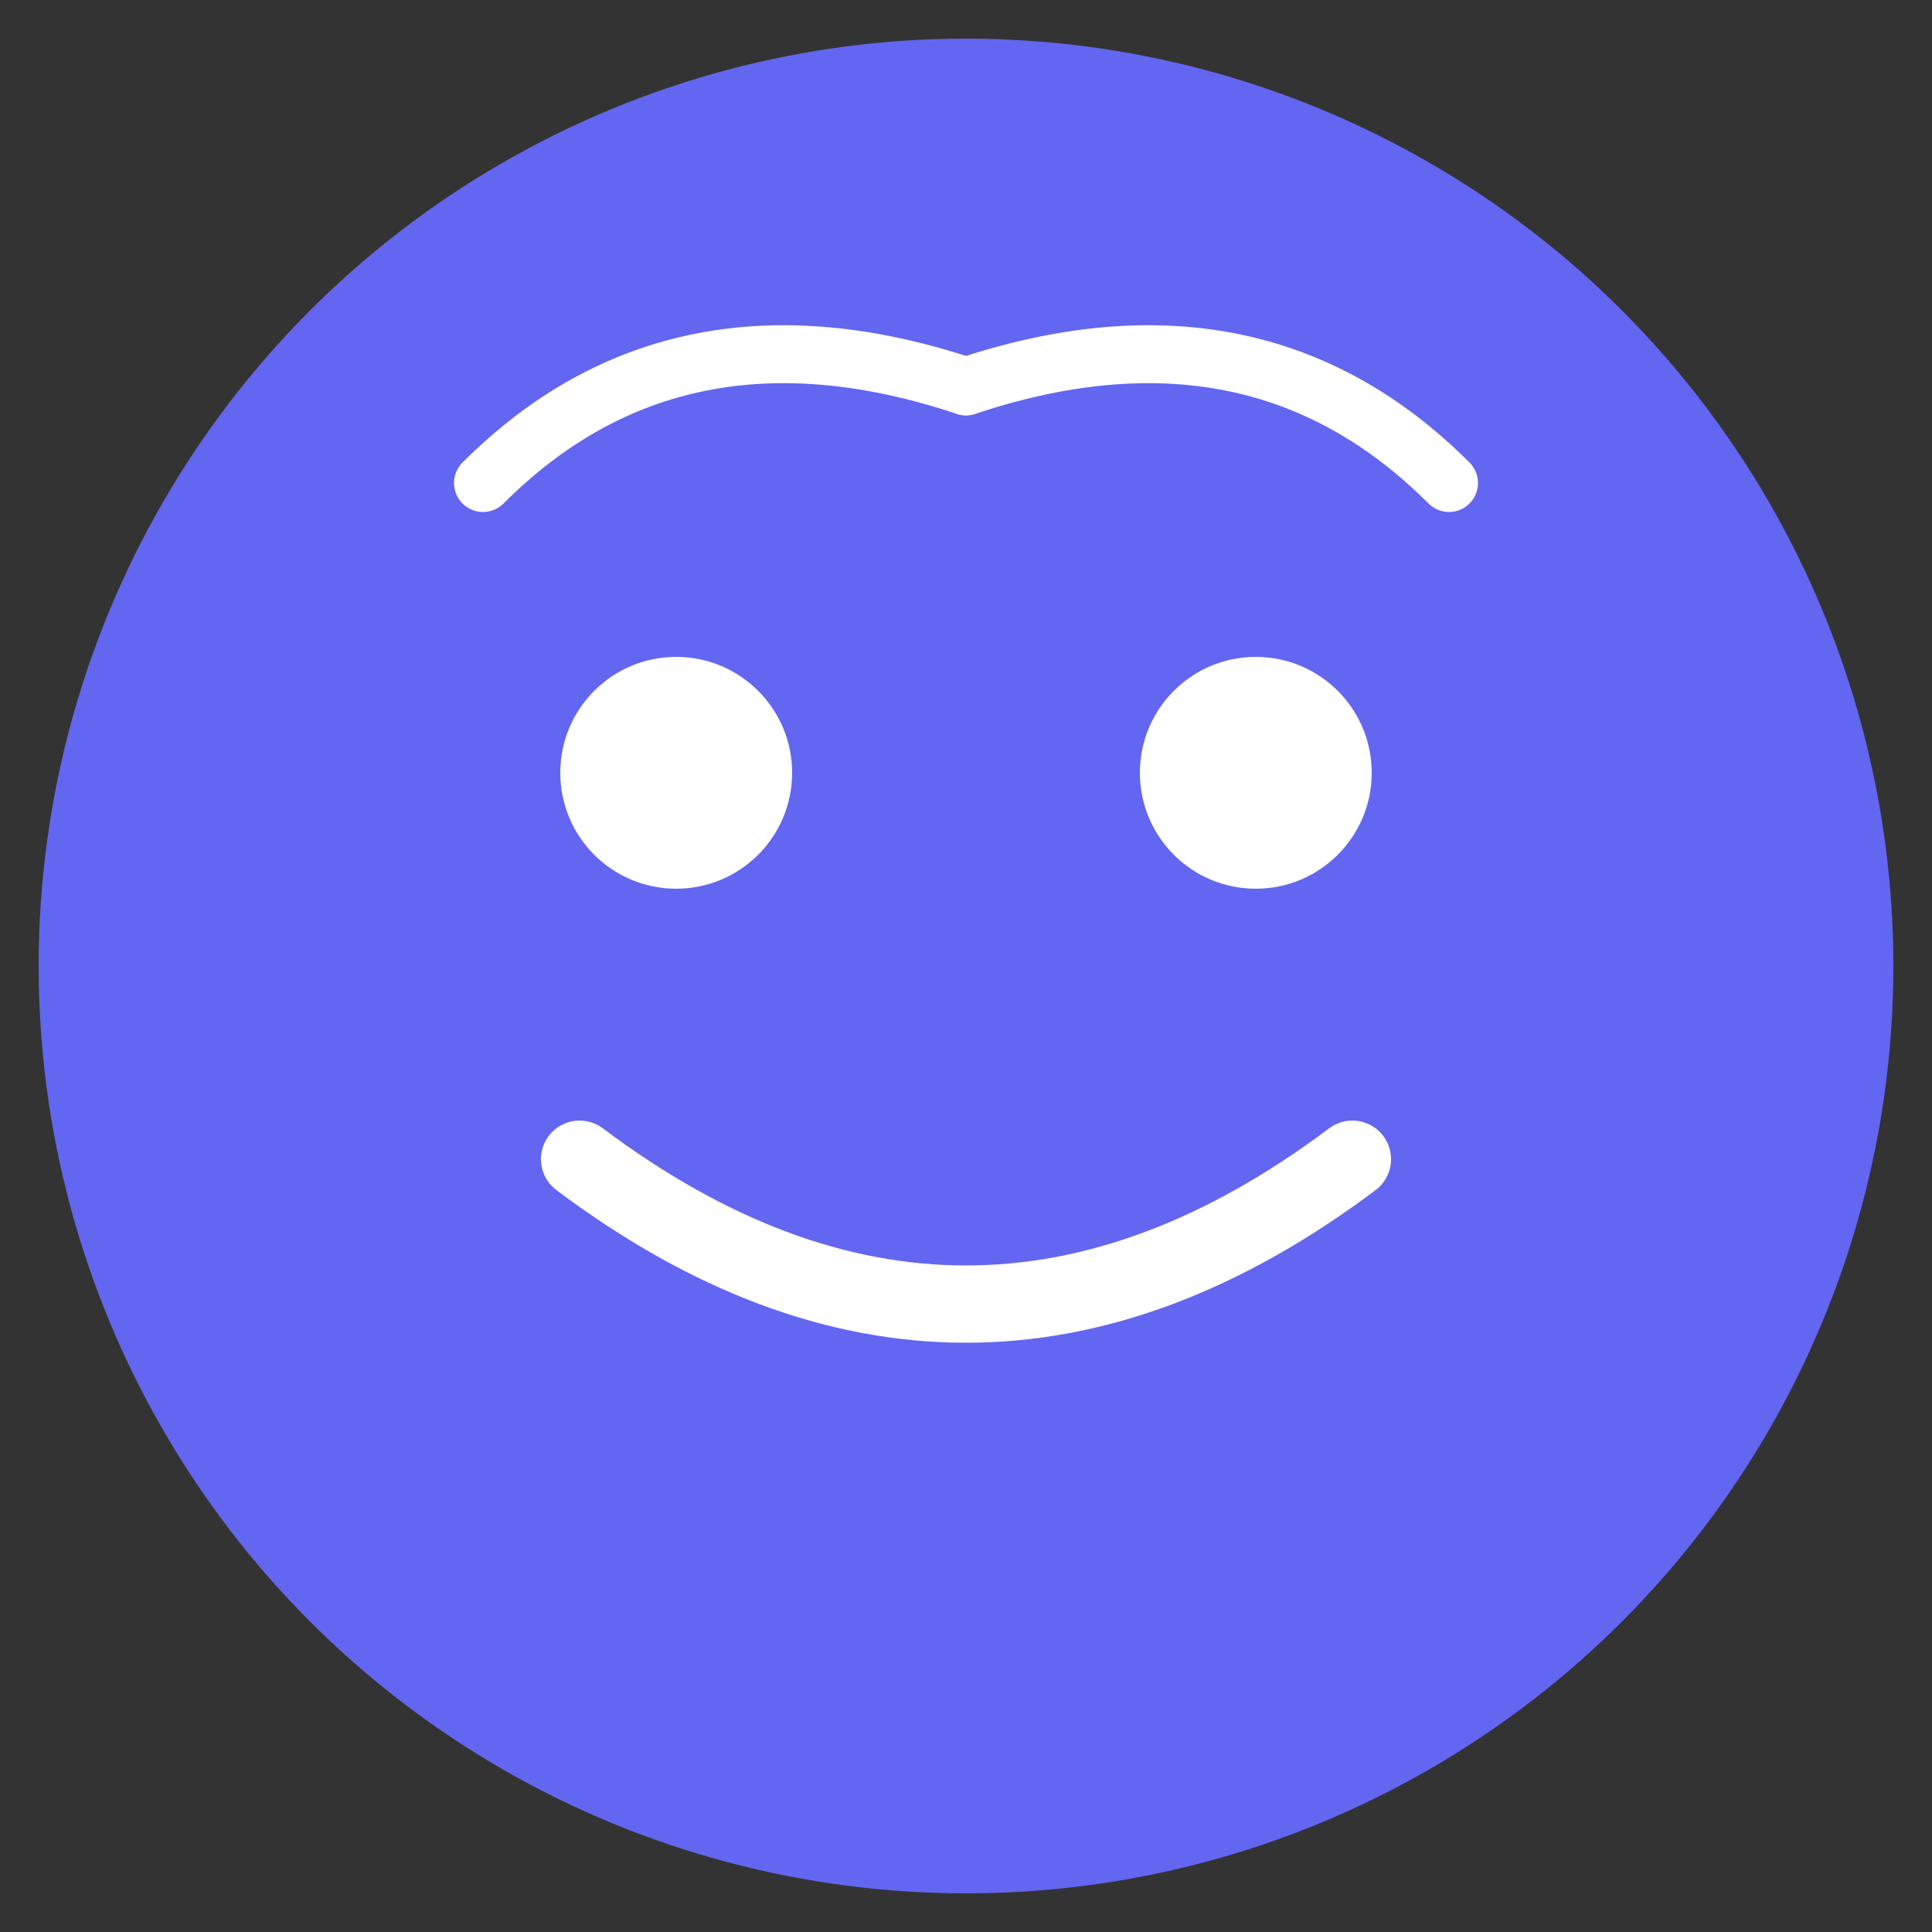 <svg xmlns="http://www.w3.org/2000/svg" viewBox="0 0 100 100">
  <rect x="0" y="0" width="100" height="100" fill="#333333" stroke="none"/>
  <circle cx="50" cy="50" r="48" fill="#6366F1"/>
  <circle cx="35" cy="40" r="6" fill="white"/>
  <circle cx="65" cy="40" r="6" fill="white"/>
  <path d="M 30 60 Q 50 75 70 60" stroke="white" stroke-width="4" fill="none" stroke-linecap="round"/>
  <path d="M 50 20 Q 35 15 25 25" stroke="white" stroke-width="3" fill="none" stroke-linecap="round"/>
  <path d="M 50 20 Q 65 15 75 25" stroke="white" stroke-width="3" fill="none" stroke-linecap="round"/>
</svg>
